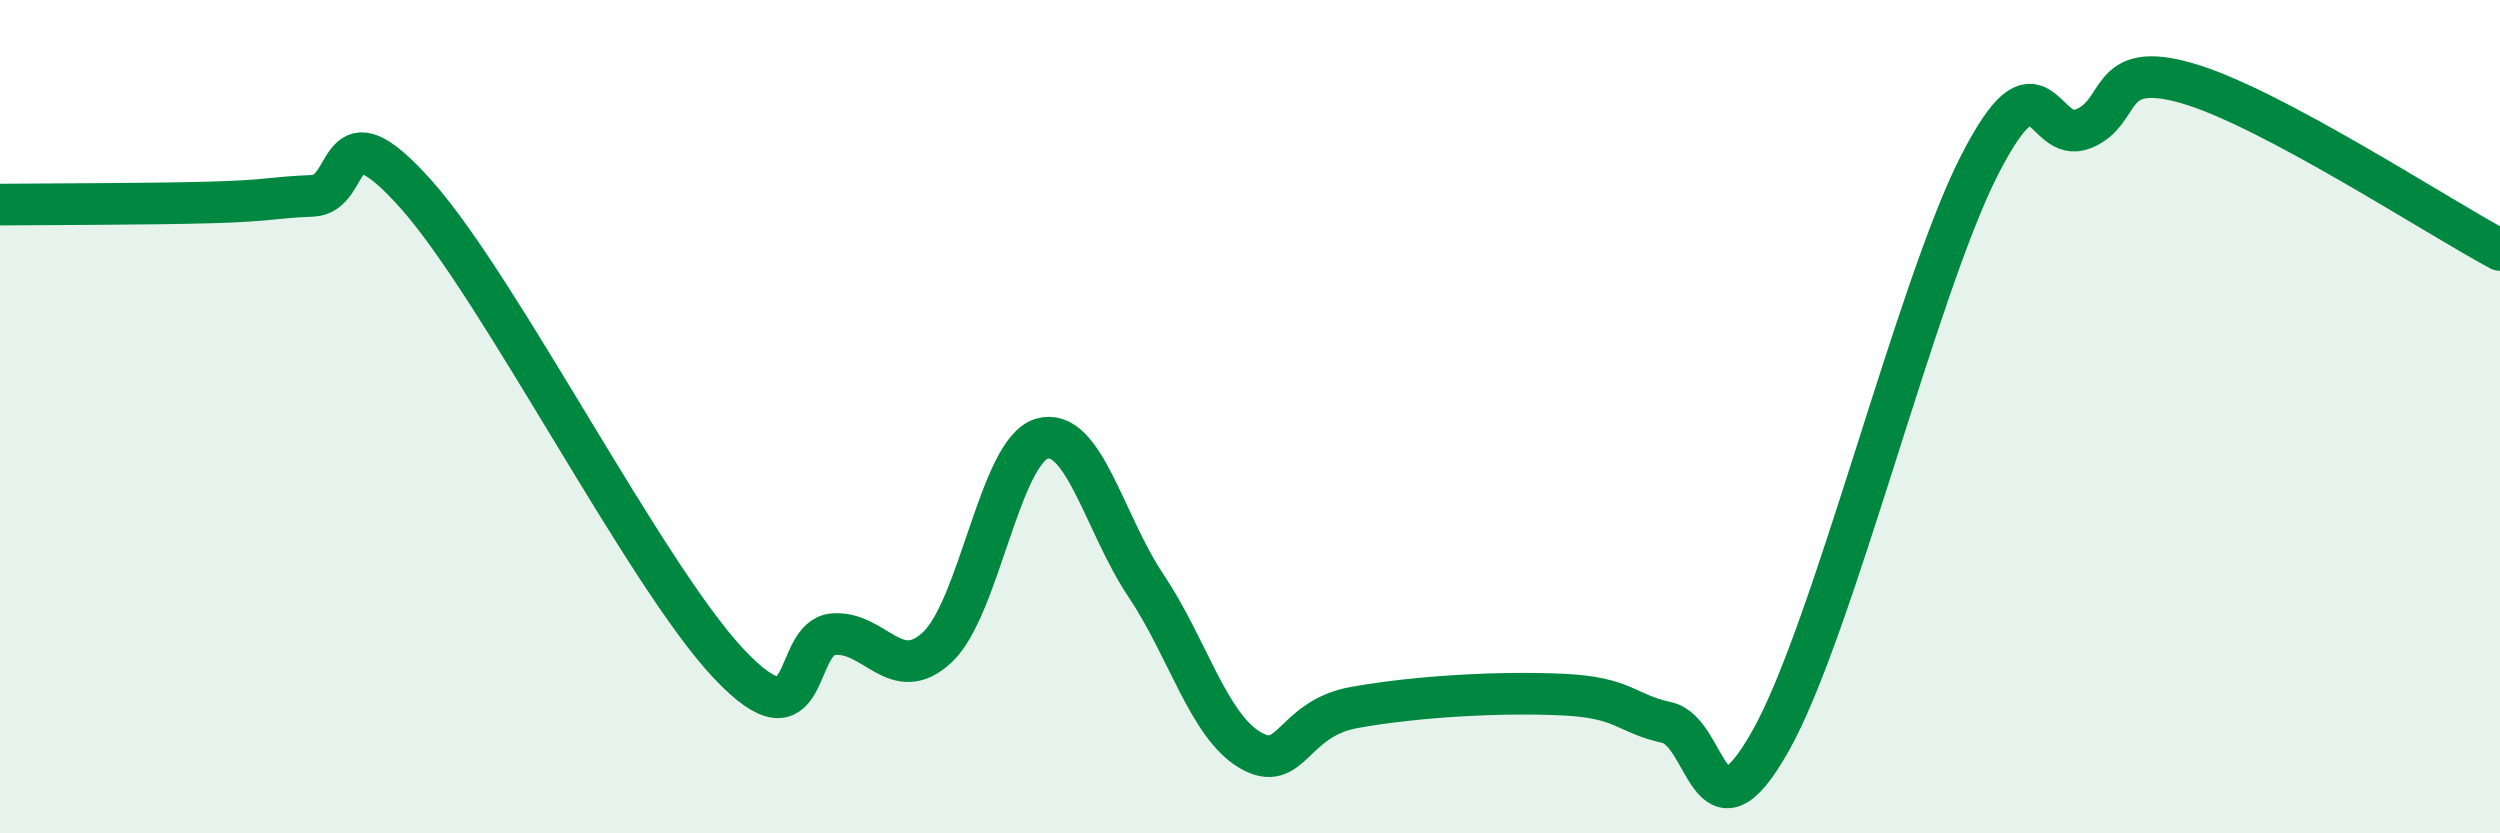 
    <svg width="60" height="20" viewBox="0 0 60 20" xmlns="http://www.w3.org/2000/svg">
      <path
        d="M 0,4.91 C 1,4.9 3.5,4.9 5,4.86 C 6.5,4.82 6.5,4.74 7.5,4.7 C 8.5,4.66 8,2.43 10,4.68 C 12,6.93 15.5,13.83 17.5,15.94 C 19.5,18.05 19,15.3 20,15.22 C 21,15.14 21.5,16.47 22.5,15.53 C 23.5,14.59 24,10.83 25,10.53 C 26,10.23 26.5,12.56 27.5,14.05 C 28.5,15.54 29,17.41 30,18 C 31,18.59 31,17.25 32.5,16.98 C 34,16.71 36,16.6 37.5,16.67 C 39,16.74 39,17.12 40,17.34 C 41,17.56 41,20.44 42.5,17.77 C 44,15.1 46,6.92 47.5,3.98 C 49,1.04 49,3.49 50,3.09 C 51,2.69 50.5,1.42 52.5,2 C 54.5,2.58 58.5,5.2 60,6L60 20L0 20Z"
        fill="#008740"
        opacity="0.1"
        stroke-linecap="round"
        stroke-linejoin="round"
      />
      <path
        d="M 0,4.91 C 1,4.9 3.5,4.9 5,4.86 C 6.5,4.82 6.5,4.74 7.5,4.7 C 8.5,4.66 8,2.43 10,4.68 C 12,6.93 15.5,13.83 17.5,15.94 C 19.5,18.05 19,15.3 20,15.22 C 21,15.14 21.5,16.47 22.5,15.53 C 23.5,14.59 24,10.83 25,10.53 C 26,10.23 26.5,12.56 27.5,14.05 C 28.5,15.54 29,17.41 30,18 C 31,18.59 31,17.25 32.5,16.98 C 34,16.71 36,16.6 37.5,16.67 C 39,16.74 39,17.12 40,17.34 C 41,17.56 41,20.44 42.5,17.77 C 44,15.1 46,6.92 47.5,3.98 C 49,1.04 49,3.49 50,3.09 C 51,2.69 50.5,1.42 52.5,2 C 54.5,2.58 58.5,5.2 60,6"
        stroke="#008740"
        stroke-width="1"
        fill="none"
        stroke-linecap="round"
        stroke-linejoin="round"
      />
    </svg>
  